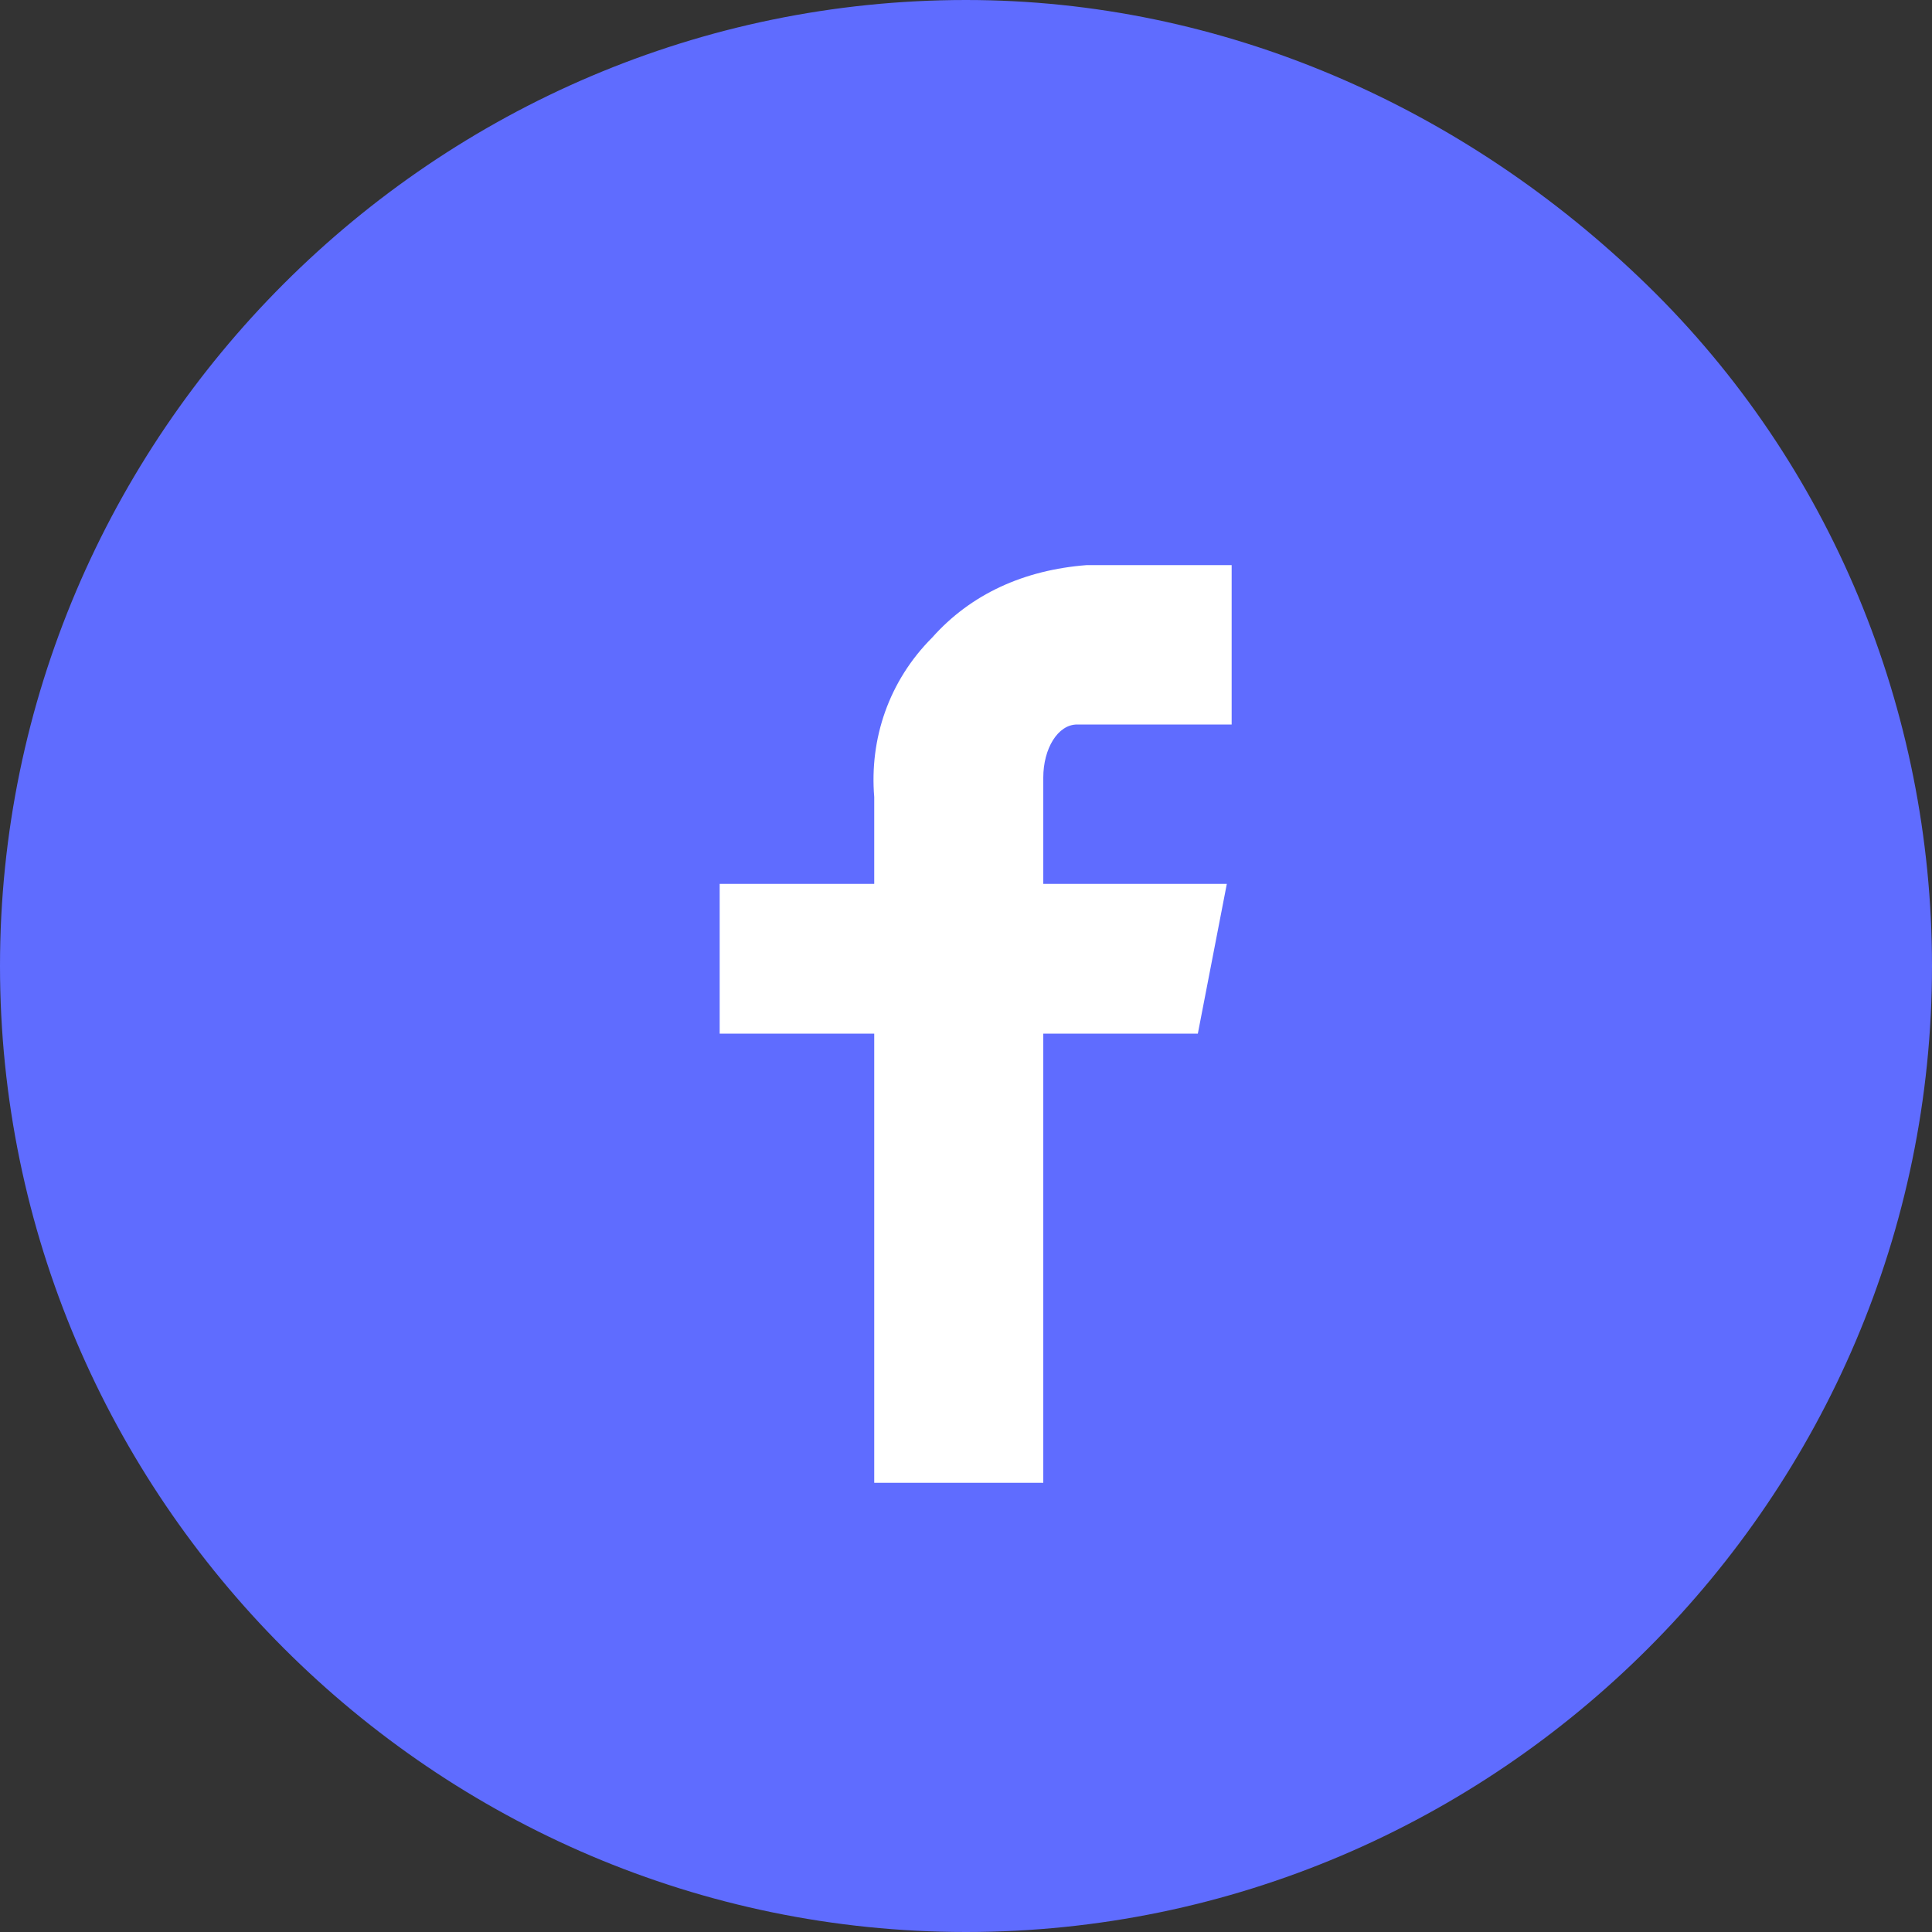 <?xml version="1.0" encoding="utf-8"?>
<!-- Generator: Adobe Illustrator 24.0.3, SVG Export Plug-In . SVG Version: 6.00 Build 0)  -->
<svg version="1.1" id="Layer_1" xmlns="http://www.w3.org/2000/svg" xmlns:xlink="http://www.w3.org/1999/xlink" x="0px" y="0px"
	 viewBox="0 0 40 40" style="enable-background:new 0 0 40 40;" xml:space="preserve">
<rect x="0" y="0" width="40" height="40" fill="#333333" stroke="none"/>
<style type="text/css">
	.st0{fill-rule:evenodd;clip-rule:evenodd;fill:#5F6CFF;}
	.st1{fill-rule:evenodd;clip-rule:evenodd;fill:#FFFFFF;}
</style>
<path class="st0" d="M20,0C9,0,0,9,0,20s9,20,20,20s20-9,20-20c0-5.3-2.1-10.4-5.9-14.1S25.3,0,20,0z"/>
<path class="st1" d="M25.3,15h-3c-0.4,0-0.7,0.5-0.7,1.1v2.2h3.8l-0.6,3.1h-3.2v9.3h-3.5v-9.3h-3.2v-3.1h3.2v-1.8
	c-0.1-1.2,0.3-2.4,1.2-3.3c0.8-0.9,1.9-1.4,3.2-1.5h3V15z"/>
</svg>
